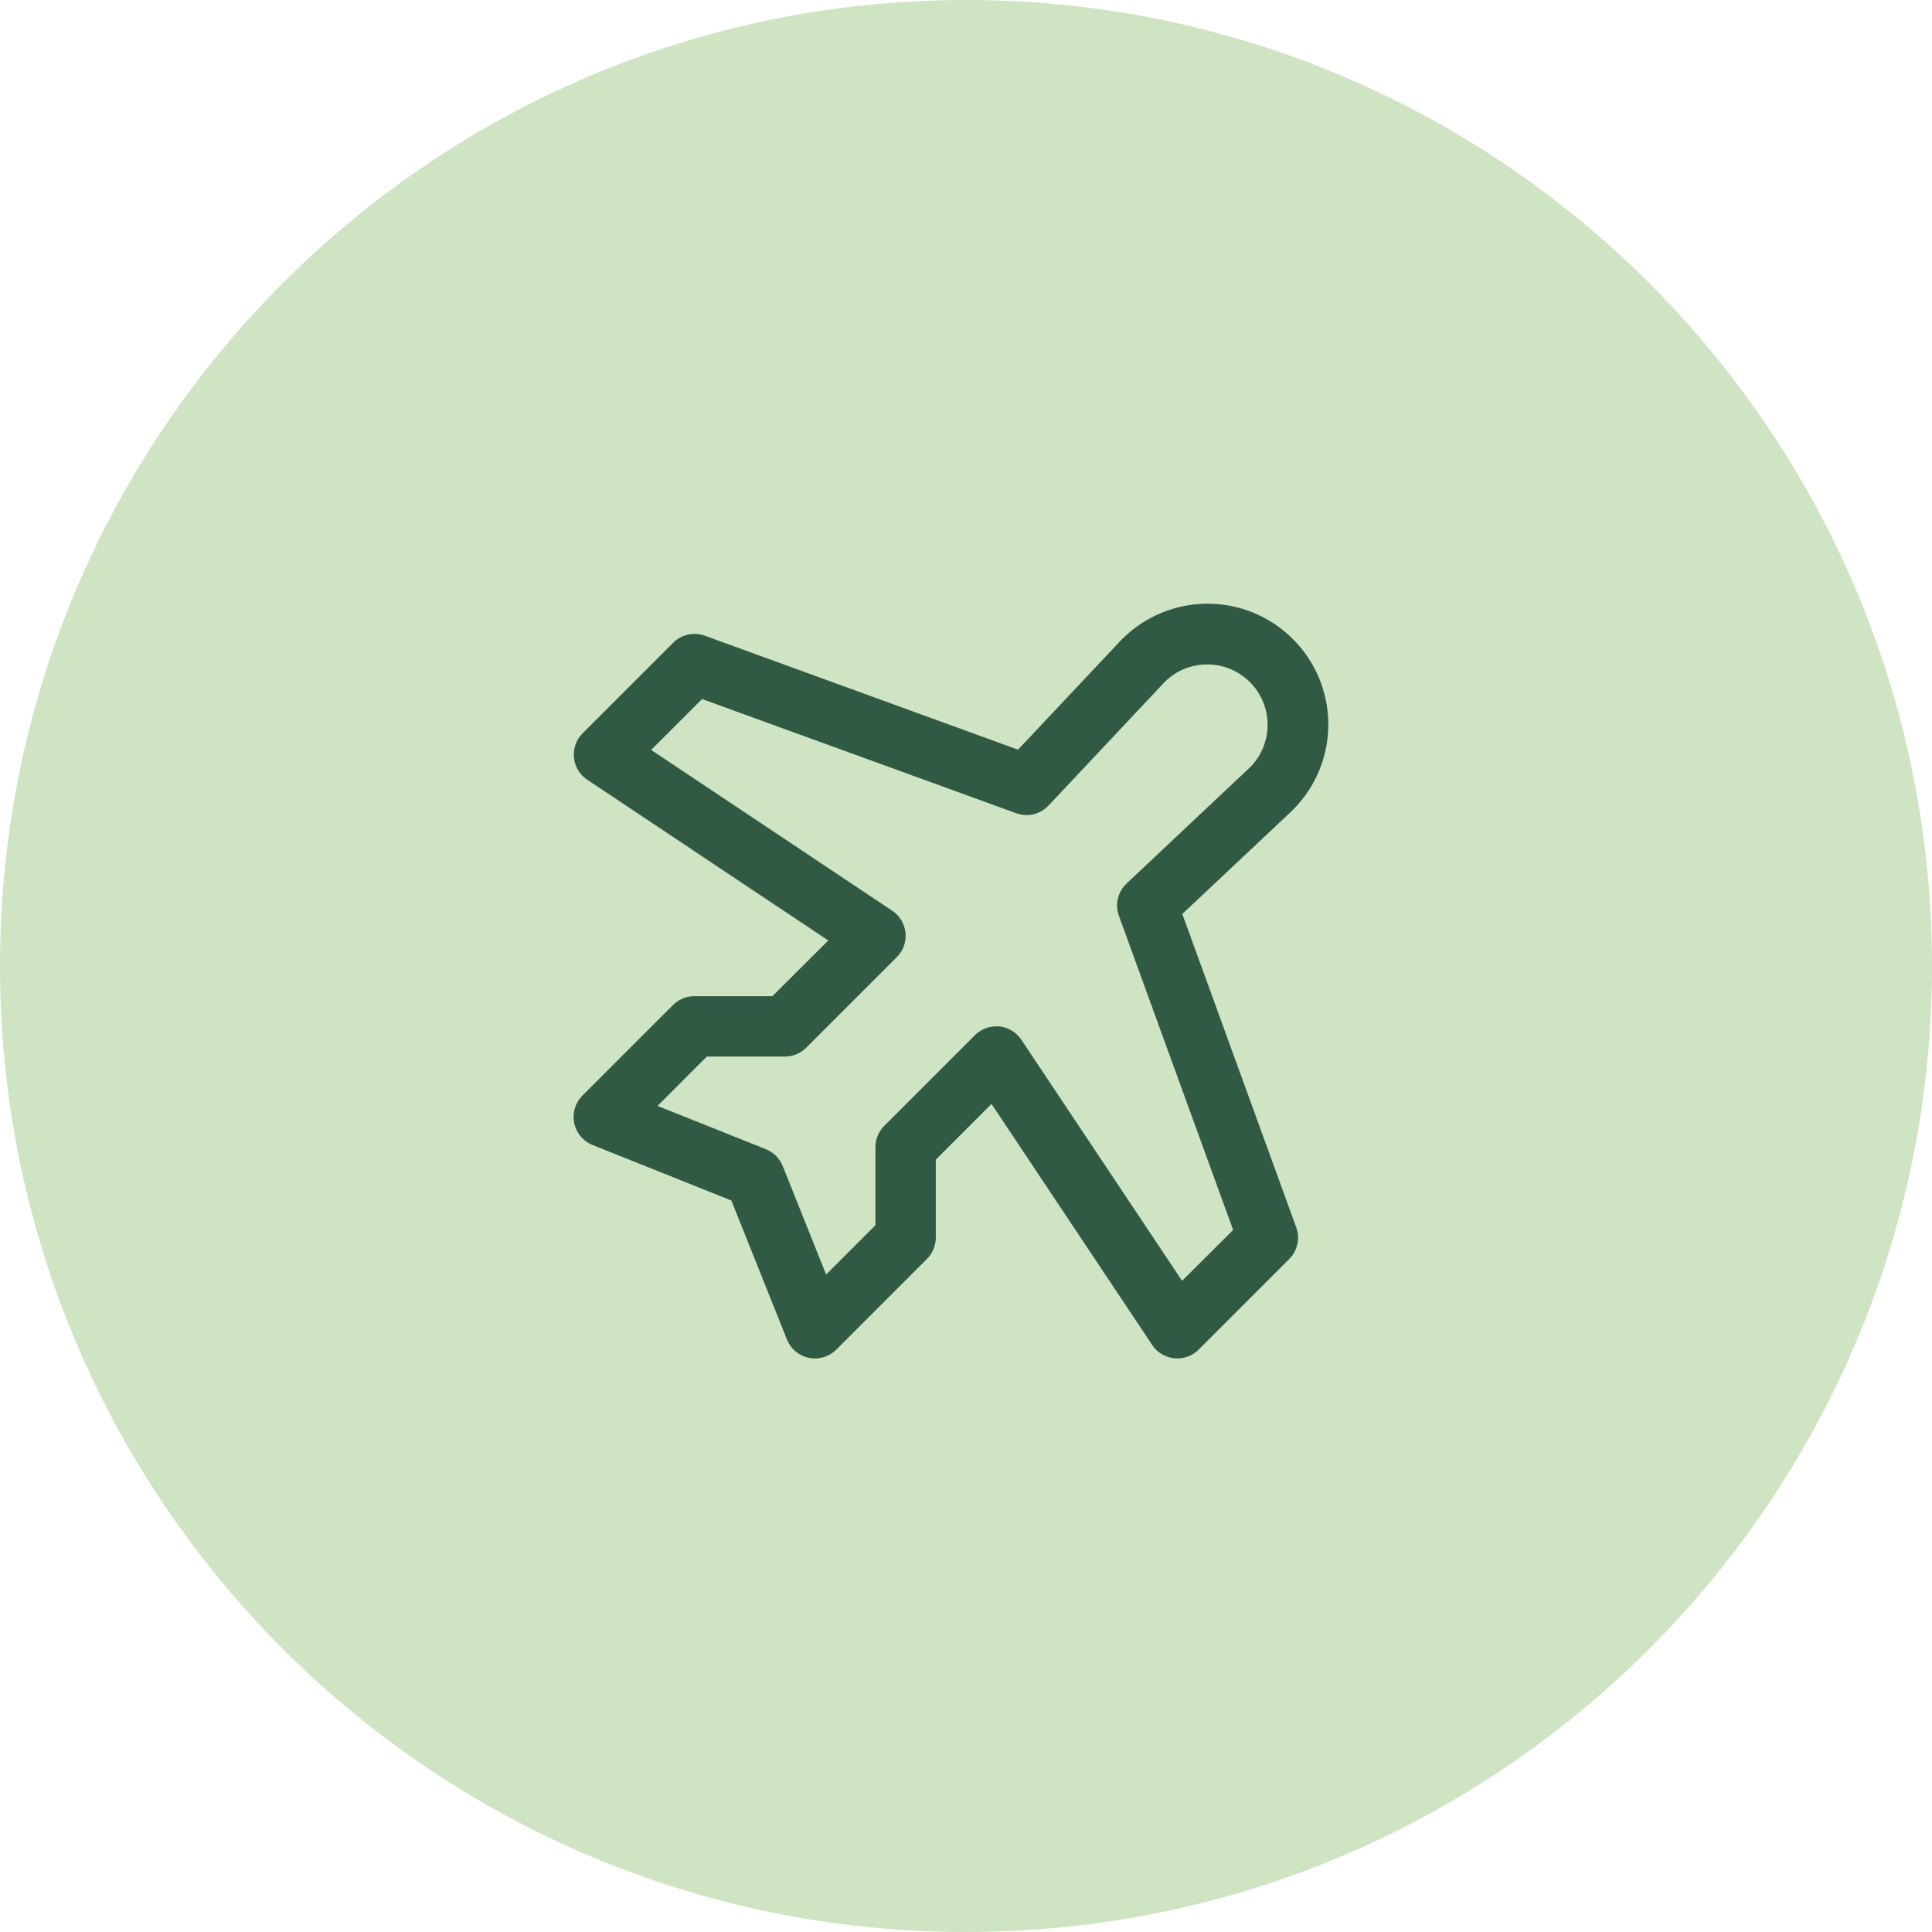 <svg width="56" height="56" viewBox="0 0 56 56" fill="none" xmlns="http://www.w3.org/2000/svg">
<path d="M0 28C0 12.536 12.536 0 28 0C43.464 0 56 12.536 56 28C56 43.464 43.464 56 28 56C12.536 56 0 43.464 0 28Z" fill="#CFE4C3"/>
<path d="M34.27 26.492L37.458 23.493L37.476 23.474C38.133 22.818 38.502 21.927 38.502 20.999C38.502 20.071 38.133 19.18 37.476 18.524C36.82 17.867 35.929 17.498 35.001 17.498C34.073 17.498 33.182 17.867 32.526 18.524C32.526 18.53 32.514 18.536 32.507 18.542L29.508 21.73L20.43 18.426C20.274 18.369 20.104 18.358 19.942 18.395C19.779 18.43 19.63 18.512 19.512 18.63L16.887 21.255C16.796 21.346 16.726 21.457 16.683 21.579C16.639 21.701 16.623 21.831 16.636 21.96C16.648 22.088 16.69 22.213 16.756 22.324C16.823 22.435 16.913 22.529 17.021 22.601L24.009 27.26L22.388 28.875H20.125C19.893 28.875 19.671 28.967 19.507 29.131L16.882 31.756C16.78 31.858 16.704 31.984 16.662 32.122C16.621 32.261 16.614 32.407 16.642 32.549C16.671 32.691 16.735 32.823 16.827 32.934C16.919 33.046 17.038 33.132 17.172 33.187L21.199 34.798L22.807 38.817L22.813 38.835C22.869 38.969 22.957 39.088 23.07 39.18C23.184 39.272 23.318 39.334 23.461 39.361C23.604 39.388 23.752 39.378 23.89 39.334C24.029 39.289 24.154 39.21 24.255 39.105L26.866 36.493C26.948 36.412 27.012 36.316 27.057 36.21C27.101 36.104 27.125 35.99 27.125 35.875V33.612L28.739 31.998L33.398 38.986C33.469 39.093 33.564 39.184 33.675 39.25C33.786 39.317 33.91 39.358 34.039 39.371C34.168 39.384 34.298 39.368 34.42 39.324C34.542 39.281 34.653 39.211 34.744 39.119L37.369 36.494C37.487 36.376 37.568 36.227 37.605 36.065C37.641 35.902 37.629 35.733 37.572 35.576L34.27 26.492ZM34.263 37.126L29.605 30.139C29.533 30.031 29.439 29.94 29.327 29.872C29.216 29.805 29.092 29.763 28.962 29.75C28.933 29.75 28.904 29.75 28.876 29.75C28.761 29.75 28.647 29.773 28.541 29.817C28.435 29.861 28.338 29.926 28.257 30.007L25.632 32.632C25.468 32.796 25.375 33.018 25.375 33.25V35.513L23.945 36.943L22.688 33.797C22.644 33.688 22.578 33.589 22.495 33.505C22.412 33.422 22.312 33.356 22.203 33.312L19.06 32.055L20.488 30.625H22.75C22.865 30.625 22.979 30.603 23.085 30.559C23.191 30.515 23.288 30.45 23.369 30.369L25.994 27.744C26.086 27.652 26.156 27.542 26.2 27.42C26.243 27.298 26.259 27.168 26.247 27.039C26.234 26.91 26.192 26.785 26.126 26.674C26.059 26.563 25.968 26.468 25.861 26.397L18.874 21.737L20.35 20.262L29.453 23.571C29.613 23.63 29.787 23.641 29.953 23.602C30.12 23.563 30.271 23.477 30.389 23.353L33.773 19.753C34.103 19.433 34.545 19.255 35.005 19.259C35.465 19.262 35.904 19.447 36.23 19.772C36.554 20.097 36.739 20.537 36.742 20.996C36.745 21.456 36.567 21.899 36.247 22.228L32.652 25.611C32.528 25.729 32.441 25.88 32.402 26.047C32.363 26.213 32.374 26.387 32.433 26.547L35.743 35.65L34.263 37.126Z" fill="#315A45"/>
</svg>
